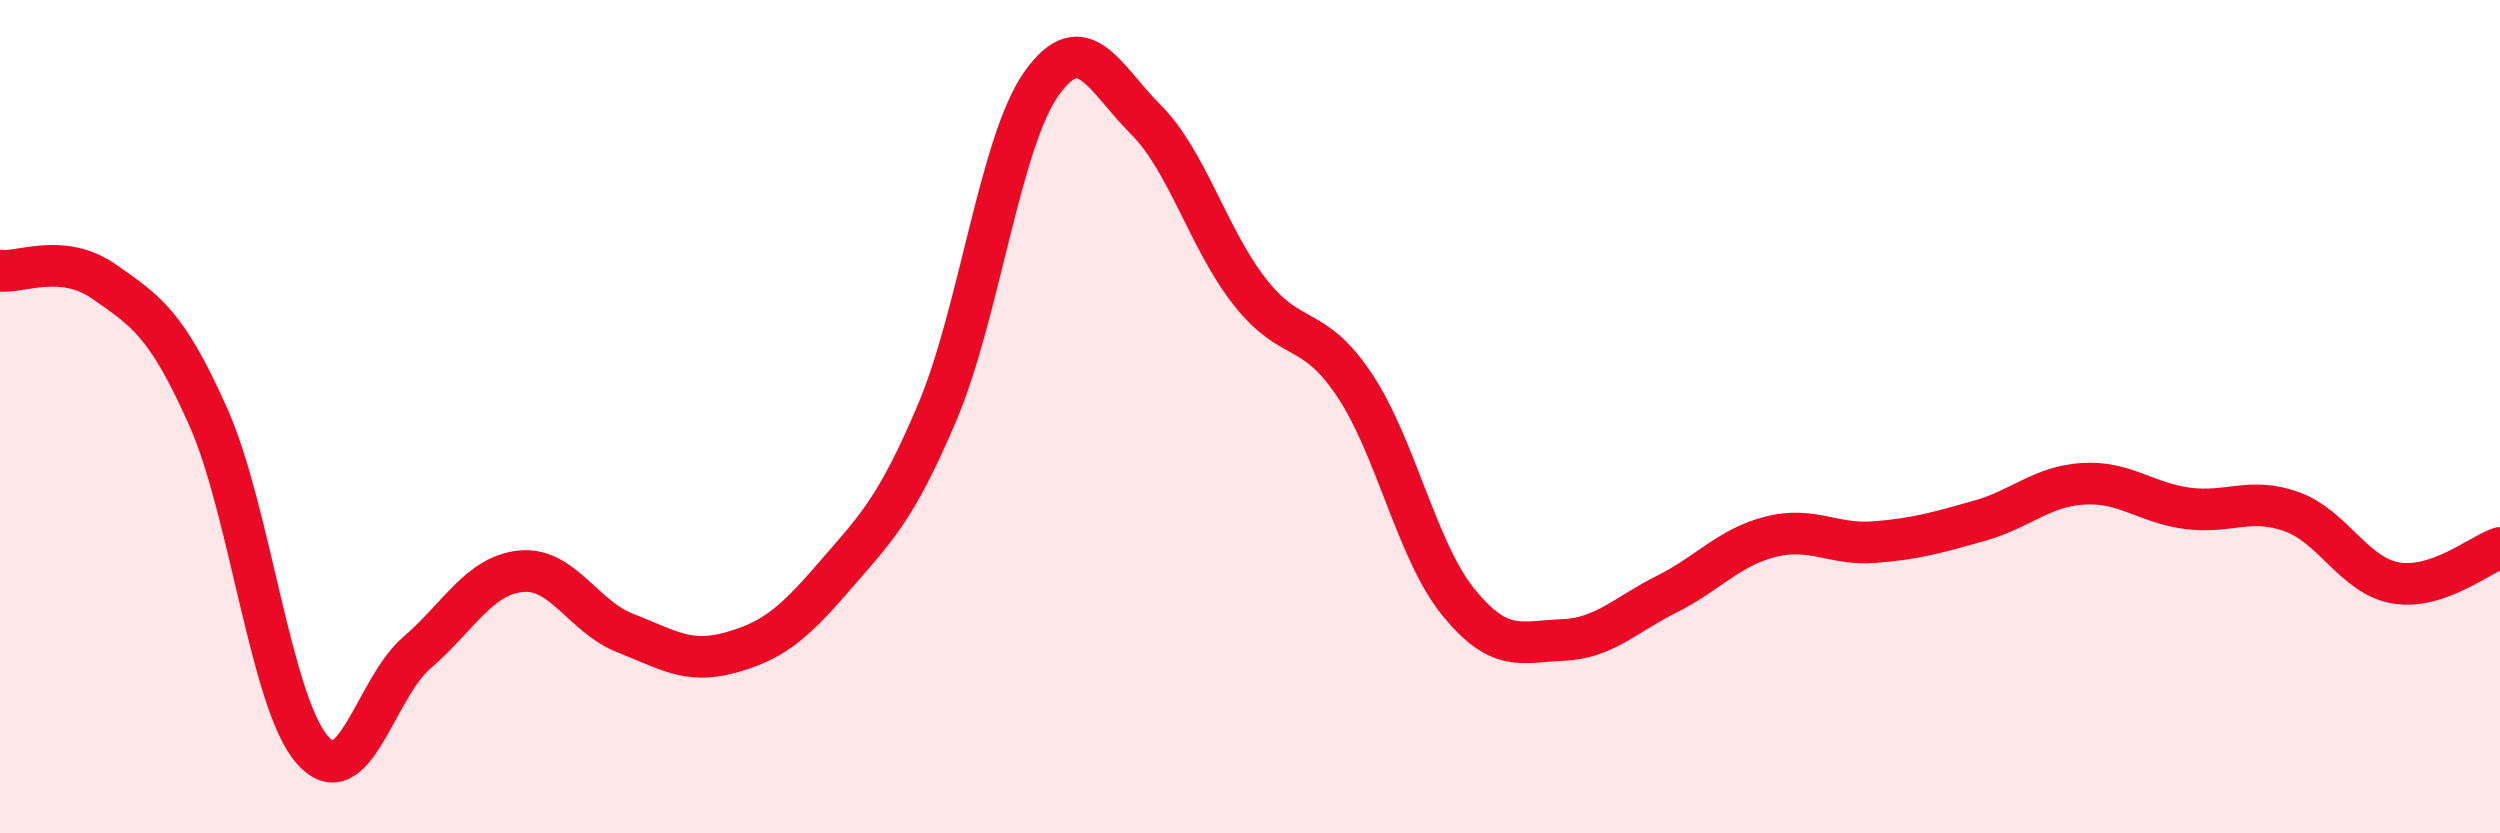 
    <svg width="60" height="20" viewBox="0 0 60 20" xmlns="http://www.w3.org/2000/svg">
      <path
        d="M 0,6.5 C 0.5,6.55 1.5,6.06 2.5,6.76 C 3.5,7.46 4,7.76 5,10.01 C 6,12.26 6.5,16.87 7.5,18 C 8.5,19.13 9,16.53 10,15.67 C 11,14.81 11.5,13.81 12.5,13.71 C 13.5,13.61 14,14.8 15,15.19 C 16,15.58 16.5,15.94 17.5,15.67 C 18.5,15.4 19,15.02 20,13.86 C 21,12.7 21.5,12.25 22.5,9.88 C 23.5,7.51 24,3.4 25,2 C 26,0.6 26.5,1.87 27.5,2.87 C 28.5,3.87 29,5.74 30,7.01 C 31,8.28 31.5,7.74 32.5,9.23 C 33.5,10.72 34,13.22 35,14.45 C 36,15.68 36.5,15.4 37.5,15.36 C 38.5,15.32 39,14.76 40,14.26 C 41,13.76 41.5,13.13 42.5,12.88 C 43.5,12.63 44,13.09 45,13.01 C 46,12.93 46.5,12.78 47.5,12.5 C 48.5,12.22 49,11.67 50,11.61 C 51,11.55 51.5,12.07 52.5,12.2 C 53.5,12.33 54,11.92 55,12.28 C 56,12.64 56.5,13.82 57.5,13.99 C 58.5,14.16 59.5,13.32 60,13.15L60 20L0 20Z"
        fill="#EB0A25"
        opacity="0.1"
        stroke-linecap="round"
        stroke-linejoin="round"
      />
      <path
        d="M 0,6.5 C 0.5,6.55 1.5,6.06 2.5,6.76 C 3.5,7.46 4,7.76 5,10.01 C 6,12.26 6.5,16.87 7.5,18 C 8.5,19.13 9,16.53 10,15.67 C 11,14.81 11.5,13.81 12.5,13.71 C 13.5,13.61 14,14.8 15,15.19 C 16,15.58 16.5,15.94 17.5,15.67 C 18.5,15.4 19,15.02 20,13.86 C 21,12.7 21.5,12.25 22.5,9.88 C 23.5,7.51 24,3.4 25,2 C 26,0.6 26.5,1.87 27.5,2.87 C 28.5,3.87 29,5.74 30,7.01 C 31,8.28 31.5,7.74 32.5,9.23 C 33.5,10.72 34,13.22 35,14.45 C 36,15.68 36.5,15.4 37.5,15.36 C 38.5,15.32 39,14.76 40,14.26 C 41,13.76 41.5,13.13 42.5,12.88 C 43.5,12.63 44,13.09 45,13.01 C 46,12.93 46.5,12.78 47.5,12.5 C 48.5,12.22 49,11.67 50,11.61 C 51,11.55 51.5,12.07 52.5,12.2 C 53.5,12.33 54,11.92 55,12.28 C 56,12.64 56.5,13.82 57.5,13.99 C 58.5,14.16 59.5,13.32 60,13.15"
        stroke="#EB0A25"
        stroke-width="1"
        fill="none"
        stroke-linecap="round"
        stroke-linejoin="round"
      />
    </svg>
  